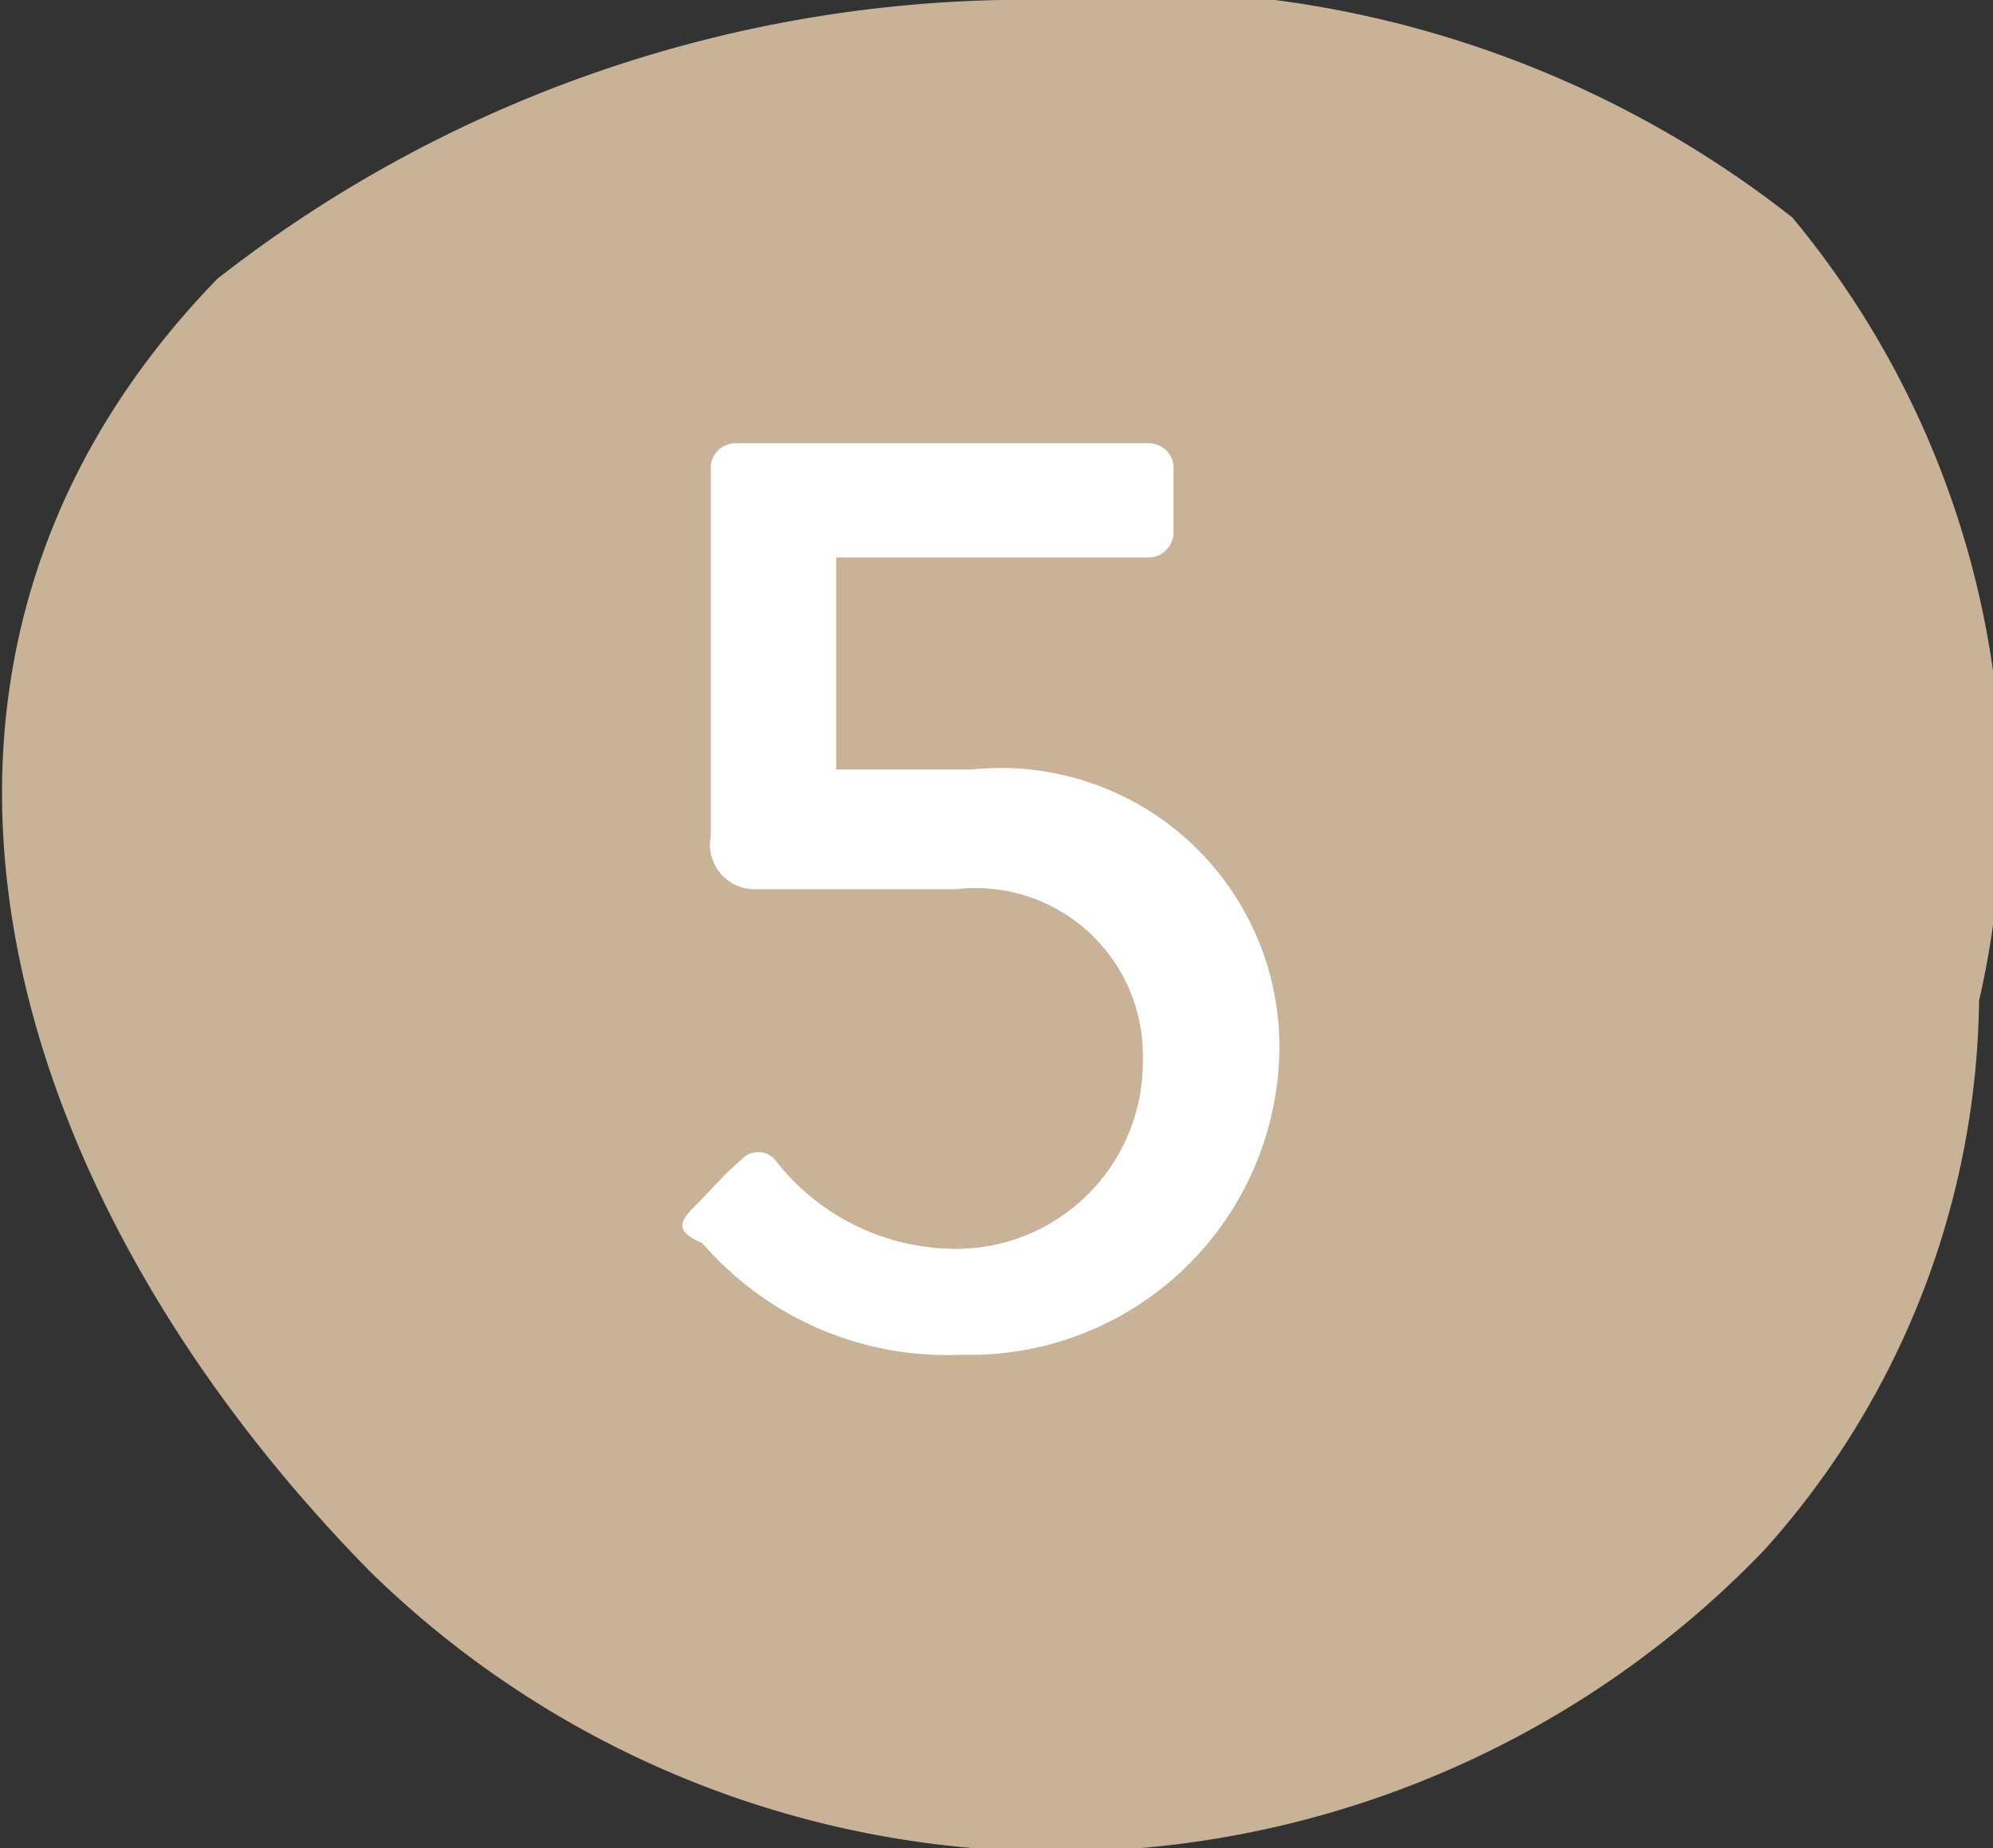 <svg xmlns="http://www.w3.org/2000/svg" viewBox="0 0 7.15 6.63"><rect x="0" y="0" width="7.15" height="6.63" fill="#333333" stroke="none"/><defs><style>.cls-1{fill:#c8b398;}.cls-2{fill:#fff;}</style></defs><g id="レイヤー_2" data-name="レイヤー 2"><g id="テキスト"><path class="cls-1" d="M6.33,5.56a3.52,3.52,0,0,1-5,.08C0,4.29-.57,2.39.78,1A4.71,4.71,0,0,1,3.59,0,3.8,3.8,0,0,1,6.43.78,3.26,3.26,0,0,1,7.1,3.59,3,3,0,0,1,6.33,5.56Z"/><path class="cls-2" d="M2.49,4.33c.06-.06.11-.12.17-.17a.08.08,0,0,1,.12,0,.82.82,0,0,0,.64.32A.67.67,0,0,0,4.1,3.8a.6.6,0,0,0-.67-.61H2.7A.16.16,0,0,1,2.55,3V1.67a.09.09,0,0,1,.09-.08H4.12a.09.09,0,0,1,.09.08v.24A.09.09,0,0,1,4.12,2H3v.76h.49a1,1,0,0,1,1.1,1,1.11,1.11,0,0,1-1.14,1.1,1.16,1.16,0,0,1-.93-.4C2.43,4.42,2.43,4.39,2.49,4.33Z"/></g></g></svg>